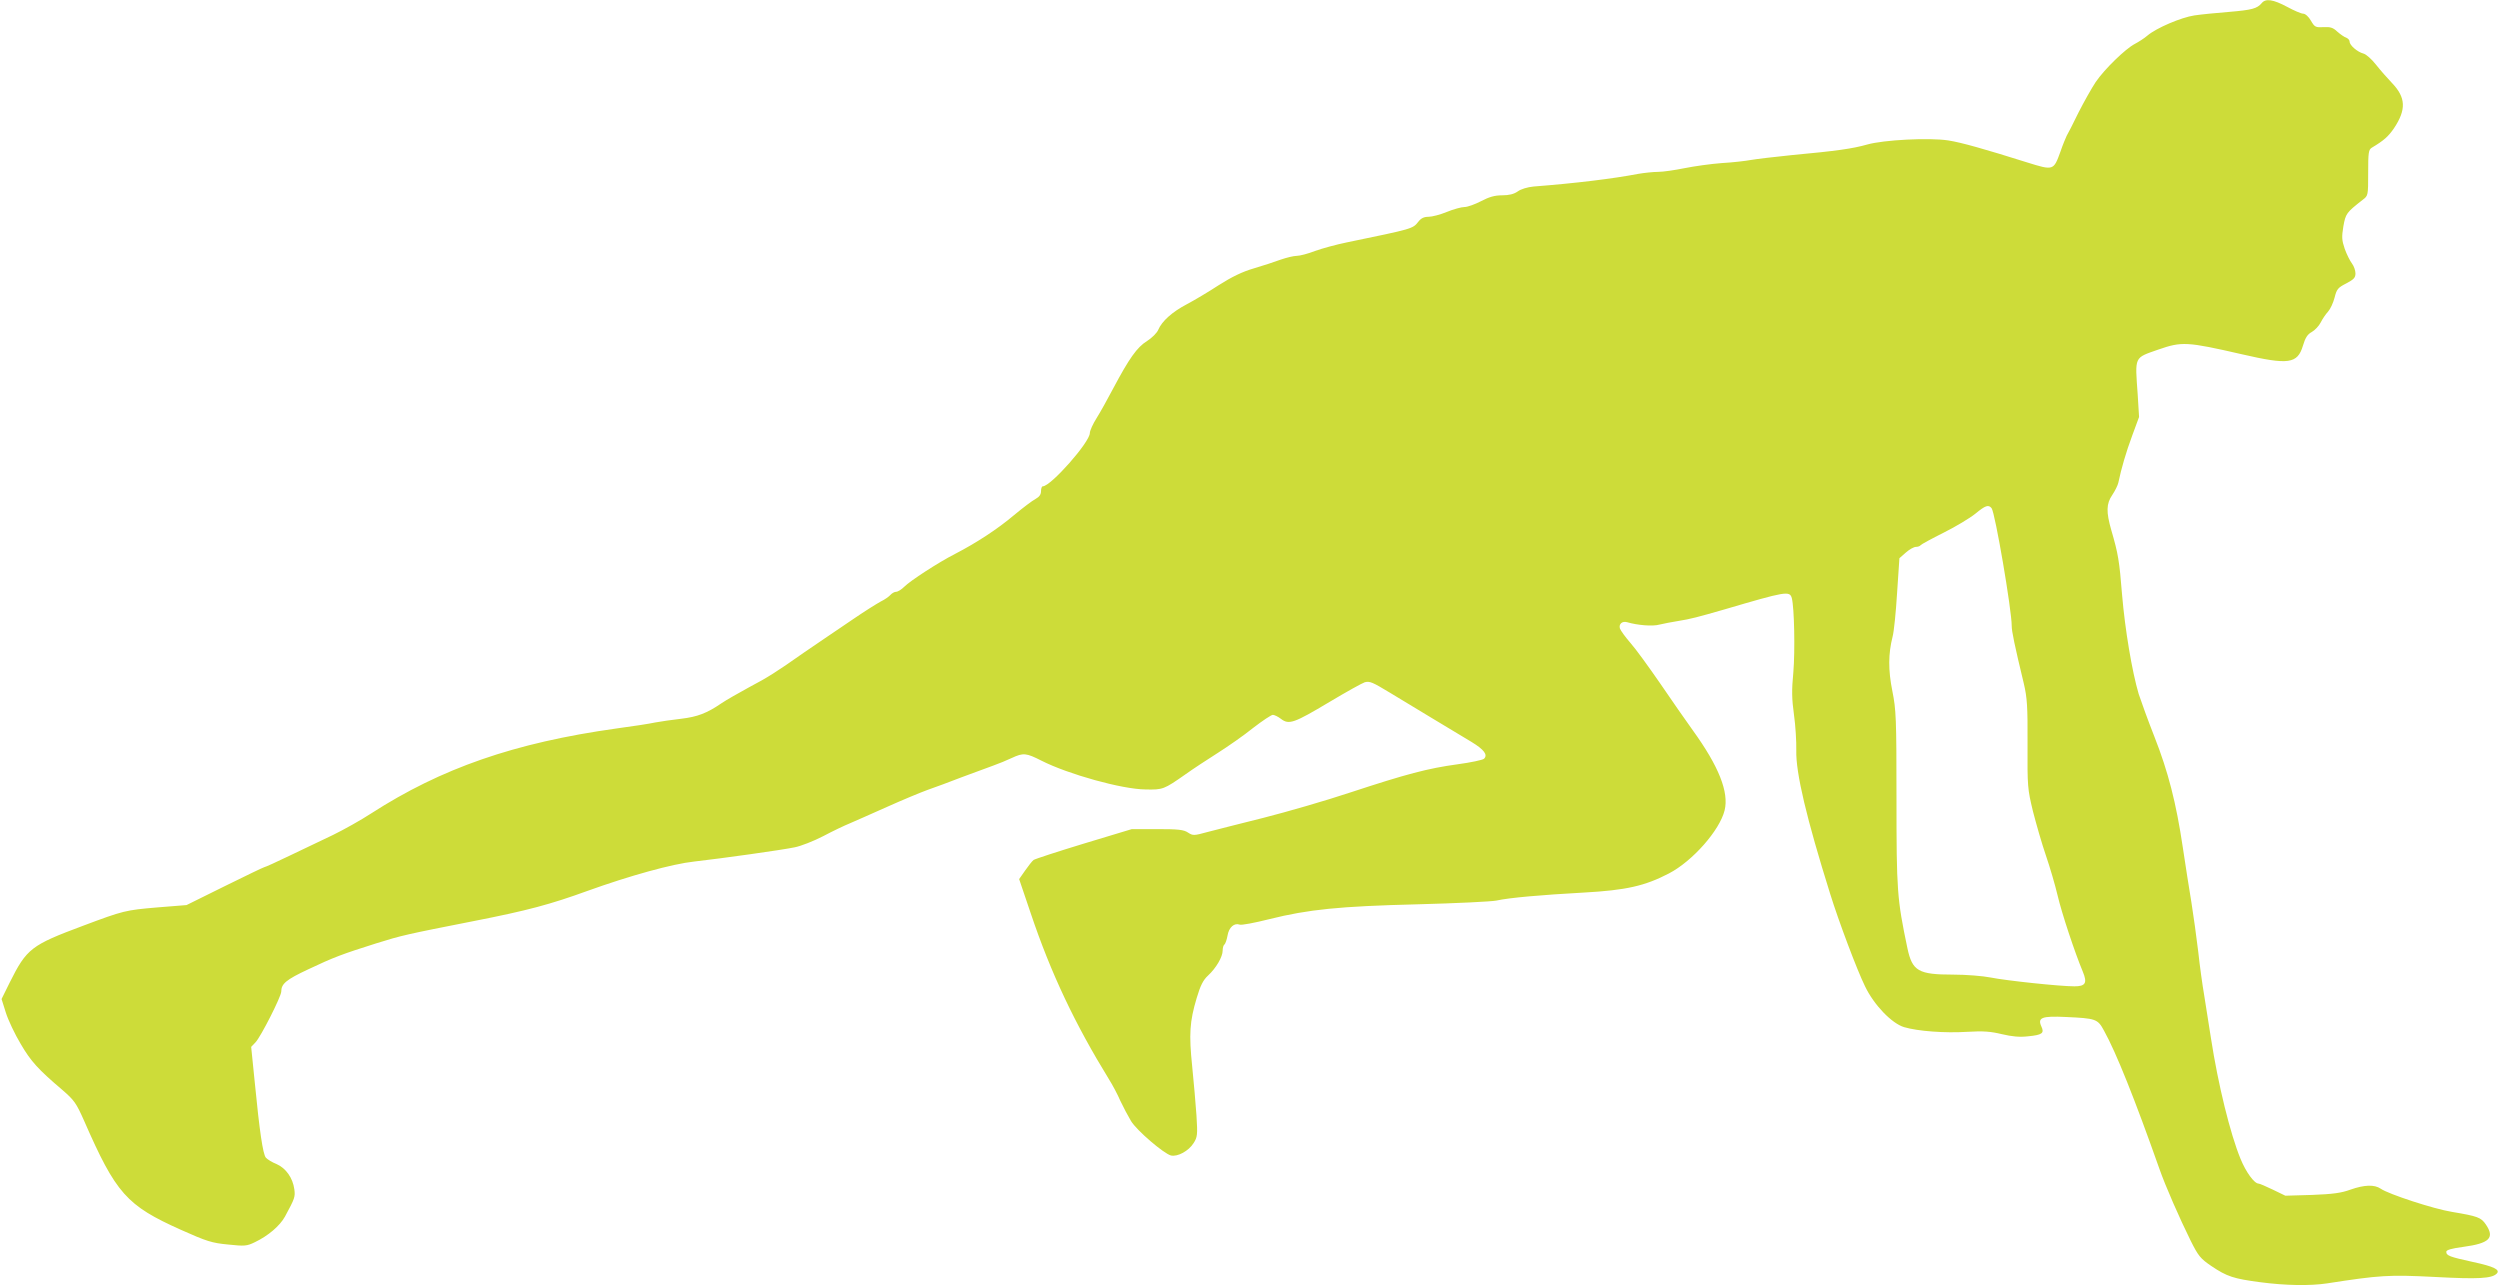 <?xml version="1.0" standalone="no"?>
<!DOCTYPE svg PUBLIC "-//W3C//DTD SVG 20010904//EN"
 "http://www.w3.org/TR/2001/REC-SVG-20010904/DTD/svg10.dtd">
<svg version="1.0" xmlns="http://www.w3.org/2000/svg"
 width="1280pt" height="658pt" viewBox="0 0 1280 658"
 preserveAspectRatio="xMidYMid meet">
<g transform="translate(0,658) scale(0.1,-0.1)"
fill="#cddc39" stroke="none">
<path d="M11580 6564 c-24 -28 -49 -35 -168 -45 -64 -5 -144 -13 -177 -18 -67
-10 -194 -64 -240 -103 -16 -14 -46 -33 -65 -43 -48 -25 -155 -129 -200 -195
-20 -30 -60 -101 -88 -156 -27 -56 -55 -110 -61 -120 -5 -11 -20 -46 -31 -79
-36 -99 -35 -99 -173 -56 -213 67 -336 102 -402 112 -97 15 -331 3 -415 -21
-74 -21 -157 -33 -385 -54 -88 -9 -182 -20 -210 -25 -27 -5 -95 -13 -150 -16
-55 -4 -140 -16 -190 -26 -49 -10 -110 -19 -136 -19 -25 0 -70 -5 -100 -10
-131 -25 -319 -48 -537 -65 -31 -3 -65 -13 -81 -25 -20 -14 -45 -20 -80 -20
-38 0 -66 -8 -108 -30 -31 -16 -69 -30 -85 -30 -15 0 -56 -11 -90 -25 -34 -14
-76 -25 -94 -25 -23 0 -38 -7 -52 -25 -29 -37 -28 -36 -366 -106 -54 -11 -127
-31 -163 -44 -36 -14 -78 -25 -94 -25 -15 0 -52 -9 -81 -19 -29 -11 -91 -31
-138 -45 -59 -17 -114 -44 -180 -86 -52 -34 -126 -78 -164 -98 -74 -39 -127
-86 -146 -131 -6 -15 -32 -41 -57 -57 -52 -32 -92 -90 -173 -242 -28 -53 -66
-122 -85 -152 -19 -30 -35 -65 -35 -77 0 -47 -200 -273 -241 -273 -5 0 -9 -11
-9 -25 0 -17 -9 -29 -27 -39 -16 -8 -66 -46 -113 -85 -83 -70 -190 -140 -300
-197 -83 -42 -232 -139 -260 -168 -14 -14 -33 -26 -42 -26 -8 0 -21 -7 -29
-16 -7 -8 -29 -24 -50 -34 -20 -11 -81 -49 -135 -86 -55 -37 -121 -82 -149
-101 -27 -18 -77 -52 -110 -75 -139 -98 -185 -127 -280 -177 -55 -30 -118 -66
-140 -81 -76 -52 -124 -70 -207 -80 -46 -5 -105 -14 -133 -19 -27 -6 -117 -20
-200 -31 -521 -73 -895 -203 -1255 -435 -52 -34 -140 -83 -195 -110 -55 -26
-155 -74 -222 -106 -68 -33 -126 -59 -130 -59 -3 0 -95 -44 -202 -97 l-196
-97 -150 -12 c-163 -14 -172 -16 -380 -94 -265 -99 -288 -116 -375 -290 l-42
-85 22 -70 c12 -38 46 -110 76 -160 52 -89 88 -129 215 -237 59 -51 70 -67
109 -155 164 -375 218 -435 497 -560 132 -59 158 -67 241 -75 85 -9 96 -8 137
12 69 33 128 84 154 131 51 94 53 101 48 140 -8 58 -43 108 -91 129 -23 9 -47
24 -55 33 -15 19 -32 133 -57 389 l-18 178 22 23 c27 28 132 235 132 260 0 40
25 61 138 114 131 62 174 78 348 133 131 41 154 46 499 114 276 54 394 86 584
155 214 77 433 138 546 150 141 16 449 59 515 73 30 6 95 31 145 57 49 26 110
55 135 65 25 11 110 48 190 84 80 36 174 75 210 88 36 12 115 42 175 65 61 23
133 49 160 59 28 10 70 27 95 39 60 28 74 26 153 -14 136 -69 412 -146 532
-147 89 -2 94 0 204 77 39 28 114 77 166 110 52 33 134 90 181 128 48 37 93
67 101 67 7 0 27 -9 42 -21 41 -31 67 -21 248 87 87 52 168 97 181 101 26 6
38 1 129 -54 34 -21 128 -78 210 -127 81 -49 174 -105 206 -124 66 -40 86 -67
65 -87 -7 -6 -67 -19 -134 -28 -154 -21 -263 -50 -549 -144 -126 -42 -327
-100 -445 -130 -118 -29 -248 -63 -288 -73 -69 -19 -74 -19 -99 -3 -22 15 -50
18 -158 18 l-130 0 -245 -74 c-135 -41 -251 -79 -258 -84 -8 -6 -27 -31 -44
-55 l-30 -43 60 -177 c103 -306 226 -565 400 -848 17 -27 44 -77 58 -110 15
-32 40 -79 55 -104 30 -49 167 -166 204 -176 34 -8 91 23 116 63 20 31 21 43
15 141 -4 59 -14 172 -22 252 -17 165 -13 230 23 350 19 64 33 92 58 115 42
39 75 96 75 128 0 14 4 28 9 31 5 4 12 24 16 46 7 42 34 66 62 56 8 -4 77 9
152 28 201 50 358 66 761 76 195 5 376 14 401 19 68 15 230 29 447 41 218 12
314 34 437 98 121 63 260 221 285 323 23 93 -30 226 -163 410 -34 47 -109 155
-167 240 -58 84 -126 178 -152 207 -26 30 -50 63 -54 74 -7 23 12 40 38 32 51
-15 129 -22 164 -12 22 5 66 14 99 19 58 9 100 20 235 59 313 92 333 96 344
58 13 -50 17 -270 8 -379 -9 -92 -8 -138 3 -217 8 -56 13 -139 12 -184 -3
-115 53 -350 173 -733 43 -139 138 -392 179 -475 46 -96 137 -190 200 -209 71
-21 209 -31 322 -24 84 5 121 2 179 -12 51 -12 90 -16 133 -11 73 7 85 16 69
50 -21 46 2 55 125 49 154 -7 163 -10 195 -69 63 -113 159 -354 284 -708 31
-89 105 -257 160 -368 39 -78 50 -92 106 -130 80 -54 114 -65 251 -83 129 -17
254 -19 341 -6 271 42 316 45 552 33 224 -12 292 -8 317 17 20 20 -15 37 -123
60 -118 26 -135 32 -135 52 0 9 26 17 87 25 134 18 162 46 116 114 -25 37 -42
43 -173 65 -94 15 -326 91 -366 119 -32 22 -84 20 -155 -5 -46 -17 -90 -23
-196 -27 l-137 -4 -64 31 c-35 17 -68 31 -73 31 -22 0 -65 59 -93 128 -52 127
-114 377 -151 617 -12 77 -28 177 -35 222 -8 46 -22 145 -30 220 -9 76 -25
190 -35 253 -11 63 -30 190 -44 281 -34 229 -75 388 -145 566 -33 84 -69 183
-81 220 -34 115 -70 330 -85 508 -14 175 -20 210 -55 330 -27 94 -26 136 5
181 14 21 28 49 31 63 15 72 39 155 71 241 l35 95 -7 115 c-14 198 -20 186
105 230 121 42 146 41 429 -24 239 -55 284 -49 312 44 12 41 24 59 45 70 16 9
37 31 46 49 9 18 26 43 38 56 11 12 26 44 33 71 11 44 17 51 60 73 38 20 47
29 47 51 0 15 -8 38 -18 51 -10 13 -27 47 -37 75 -15 44 -16 60 -7 115 12 66
15 70 99 136 28 21 28 22 28 138 0 104 2 119 19 129 62 37 84 57 113 99 64 96
61 158 -10 232 -23 24 -60 66 -82 94 -22 28 -51 54 -65 57 -30 8 -70 42 -70
61 0 8 -8 16 -17 20 -10 3 -30 17 -46 31 -22 21 -36 25 -71 23 -40 -2 -45 0
-64 33 -12 21 -29 36 -40 36 -10 0 -47 16 -82 35 -71 38 -110 44 -130 19z
m-1383 -2586 c18 -23 103 -521 103 -603 0 -27 14 -96 62 -295 17 -73 20 -116
19 -310 -1 -218 0 -229 28 -345 17 -66 46 -167 66 -225 20 -58 47 -150 60
-205 21 -90 88 -292 129 -390 24 -58 14 -75 -43 -75 -75 0 -348 29 -428 45
-40 8 -126 15 -193 15 -178 0 -209 18 -234 135 -53 253 -56 293 -56 765 0 414
-2 456 -21 551 -22 109 -21 192 1 279 7 25 17 125 23 223 l12 179 33 29 c18
16 41 29 52 29 10 0 21 4 24 9 3 4 56 33 118 64 62 31 135 75 162 97 51 42 67
48 83 28z"/>
</g>
</svg>
